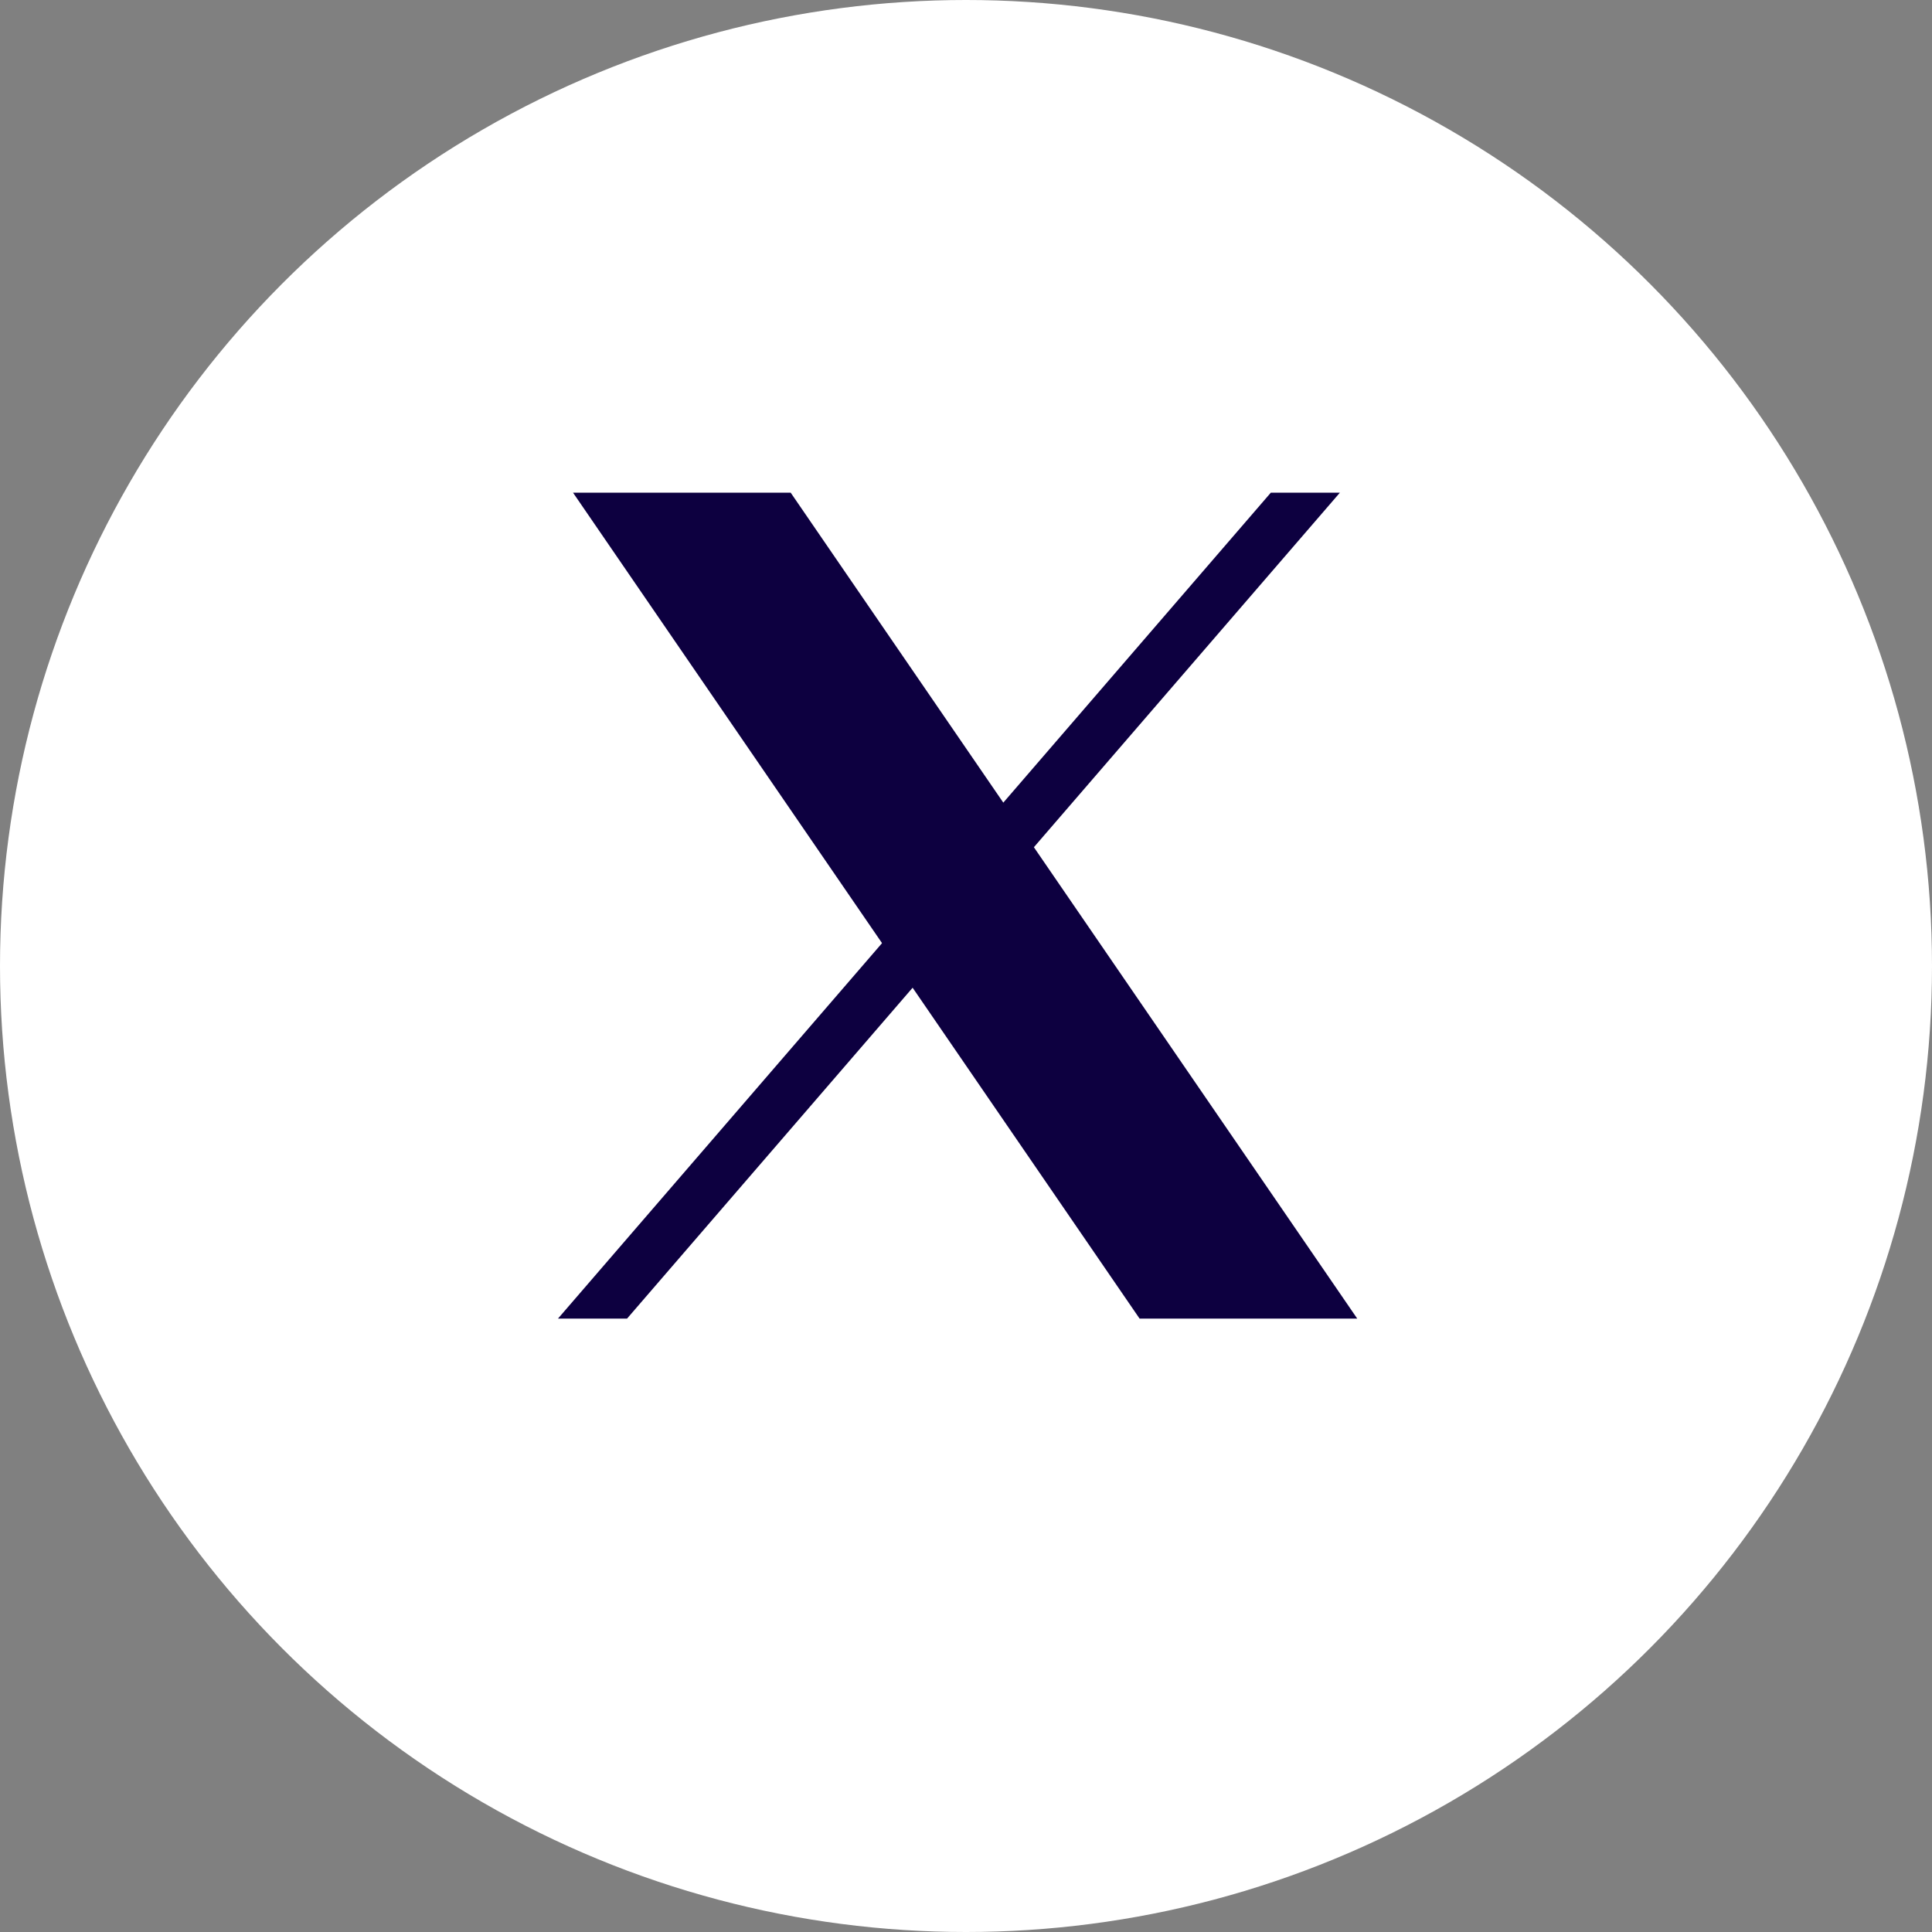 <svg width="21" height="21" viewBox="0 0 32 32" fill="none" xmlns="http://www.w3.org/2000/svg">
<rect x="0" y="0" width="32" height="32" fill="#808080" stroke="none"/>
<circle cx="16" cy="16" r="16" fill="white"/>
<path d="M22.193 8.16L10.386 21.84H9.242L21.049 8.16H22.193Z" fill="#0D0040"/>
<path fill-rule="evenodd" clip-rule="evenodd" d="M18.875 21.84L9.491 8.16H13.096L22.48 21.84H18.875Z" fill="#0D0040"/>
</svg>
